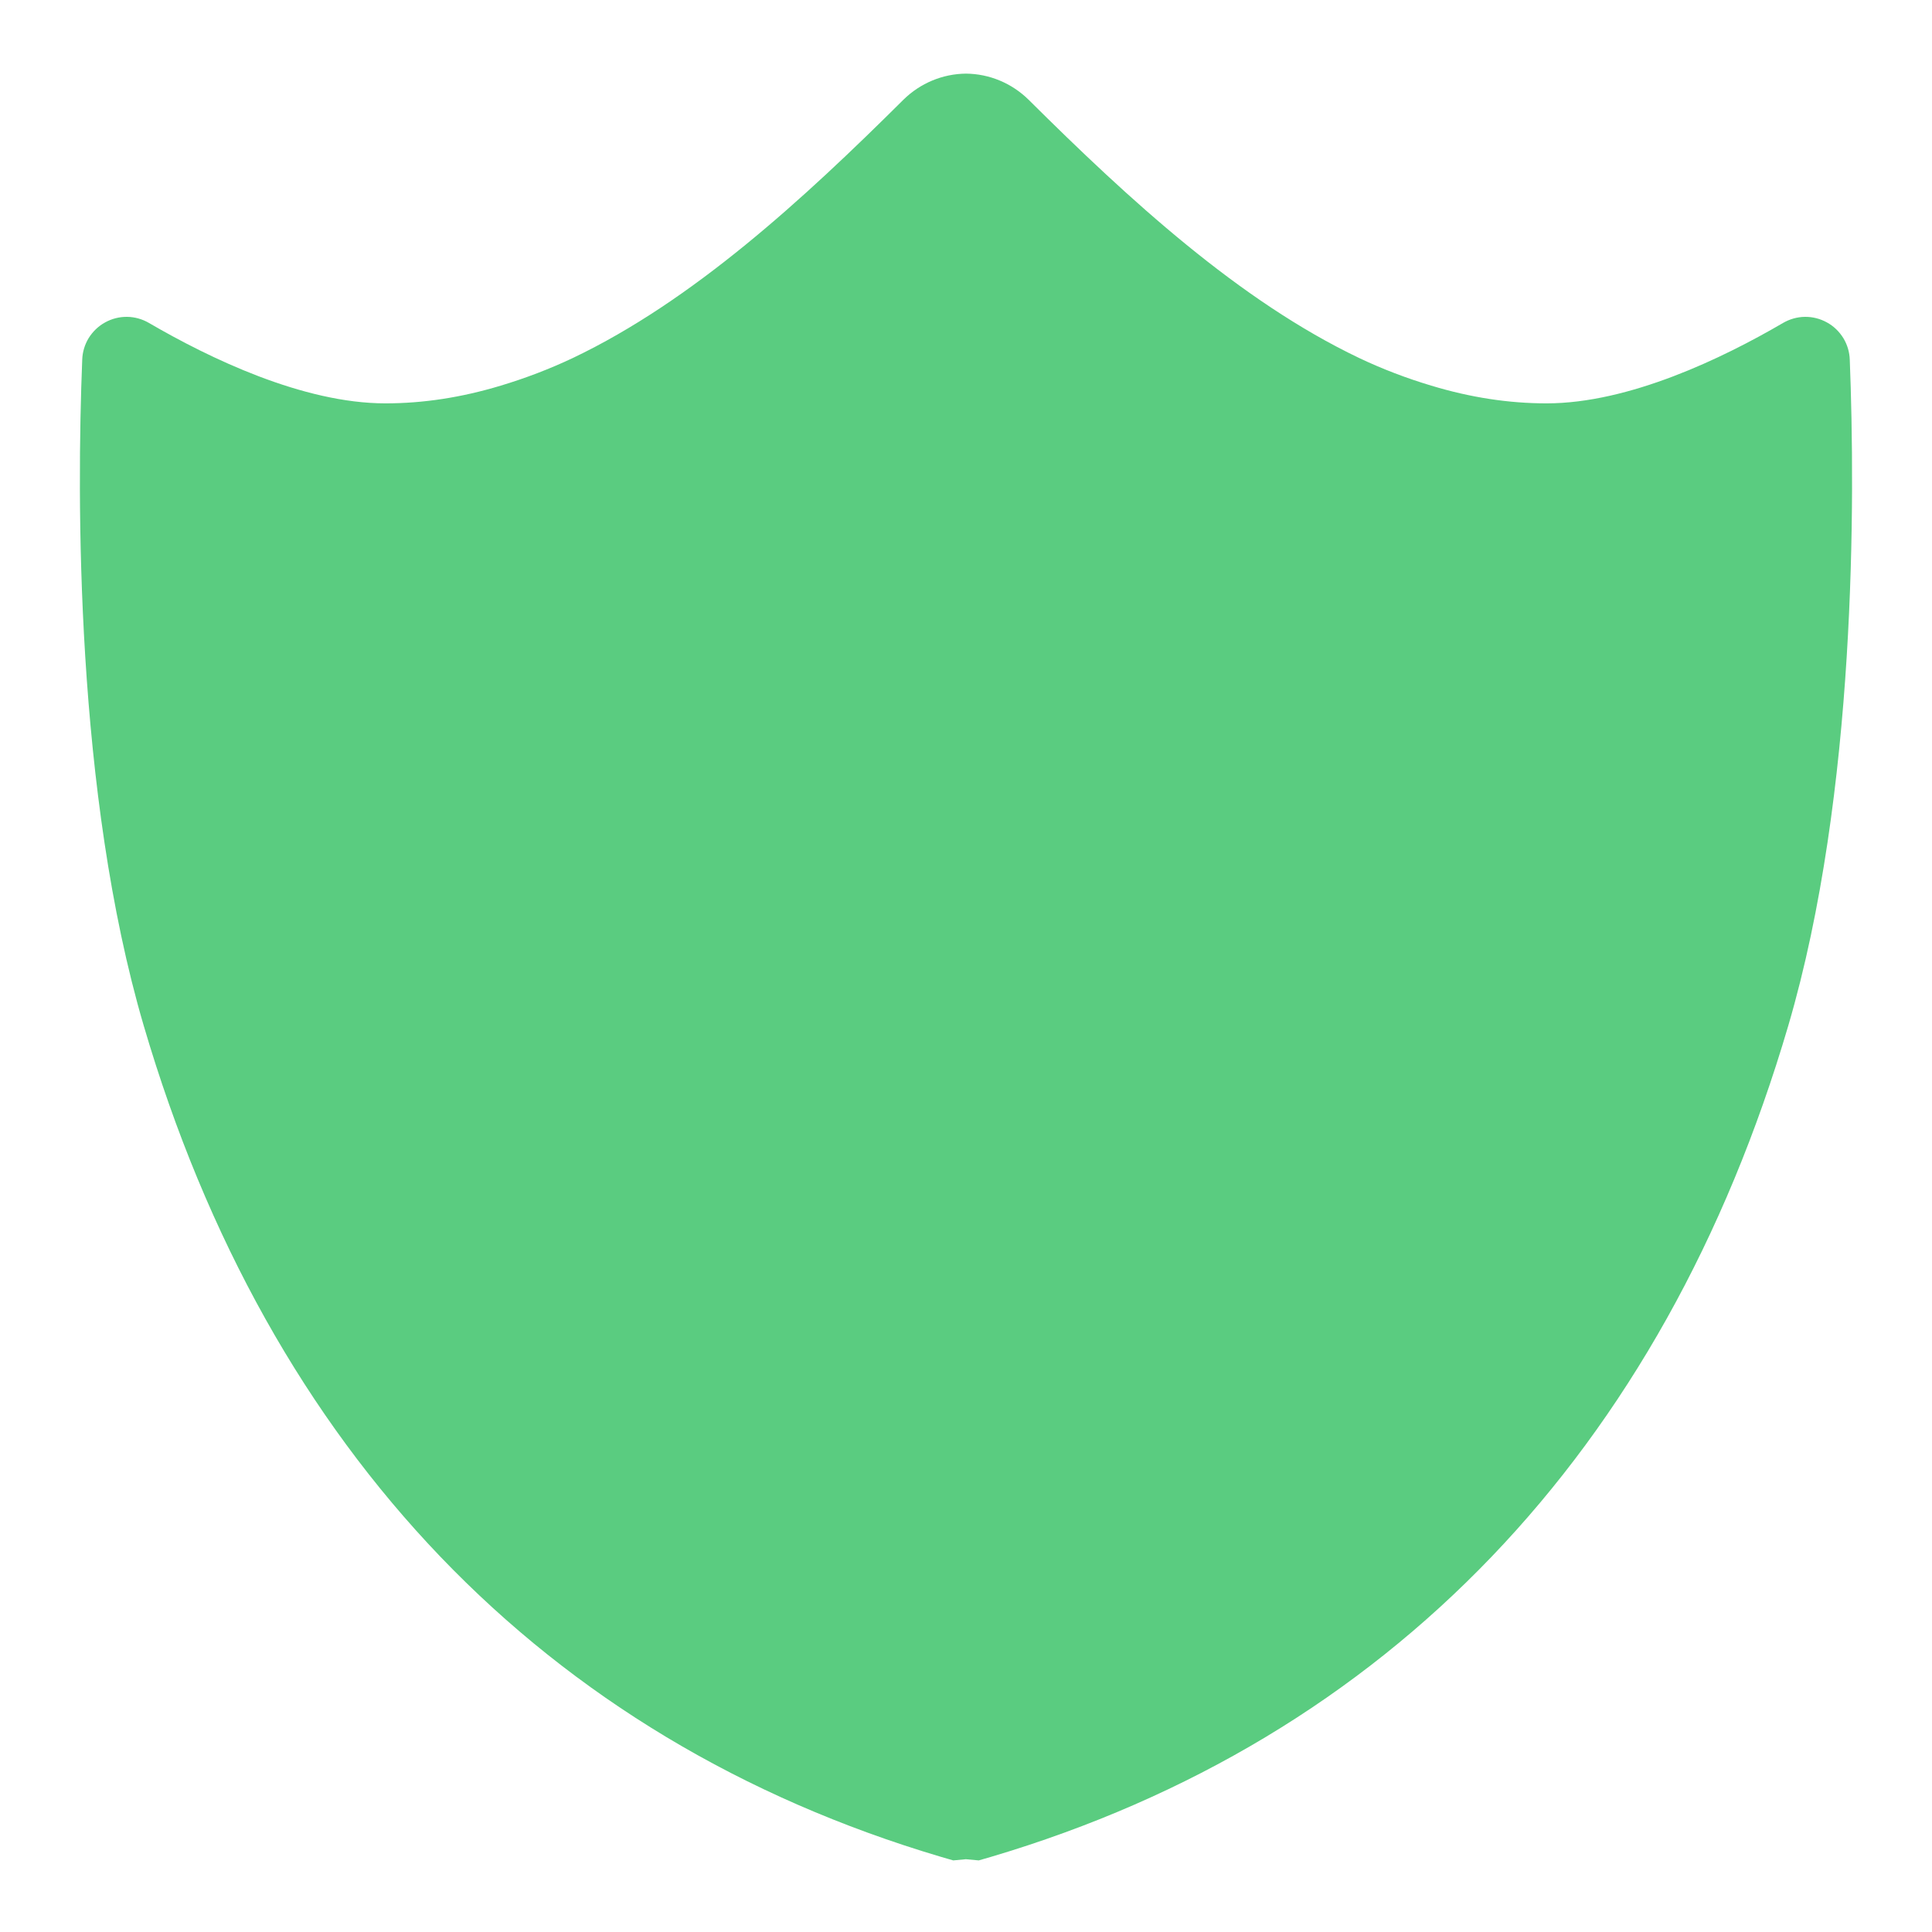 <svg width="18" height="18" viewBox="0 0 18 18" fill="none" xmlns="http://www.w3.org/2000/svg">
<path d="M17.234 3.353C17.232 3.281 17.211 3.211 17.174 3.15C17.136 3.089 17.084 3.038 17.021 3.004C16.958 2.969 16.887 2.951 16.815 2.952C16.744 2.953 16.674 2.973 16.612 3.009C16.052 3.336 15.18 3.758 14.409 3.758C14.058 3.758 13.702 3.704 13.335 3.593C13.104 3.524 12.879 3.438 12.662 3.335C11.547 2.803 10.523 1.863 9.582 0.928C9.426 0.775 9.218 0.688 9 0.686C8.782 0.688 8.574 0.775 8.418 0.928C7.478 1.863 6.453 2.803 5.338 3.335H5.338C5.12 3.438 4.895 3.524 4.665 3.593C4.298 3.704 3.941 3.758 3.591 3.758C2.82 3.758 1.948 3.335 1.388 3.009C1.327 2.973 1.256 2.953 1.185 2.952C1.113 2.951 1.042 2.969 0.979 3.004C0.917 3.038 0.864 3.089 0.826 3.15C0.789 3.211 0.768 3.281 0.766 3.353C0.715 4.634 0.702 7.386 1.339 9.556C2.505 13.525 5.072 16.203 8.764 17.299L8.881 17.333L8.998 17.322V17.333V17.322H9L9.119 17.333L9.236 17.299C12.928 16.203 15.495 13.525 16.661 9.556C17.298 7.386 17.284 4.634 17.234 3.353Z" fill="#5ACC80"/>
</svg>
